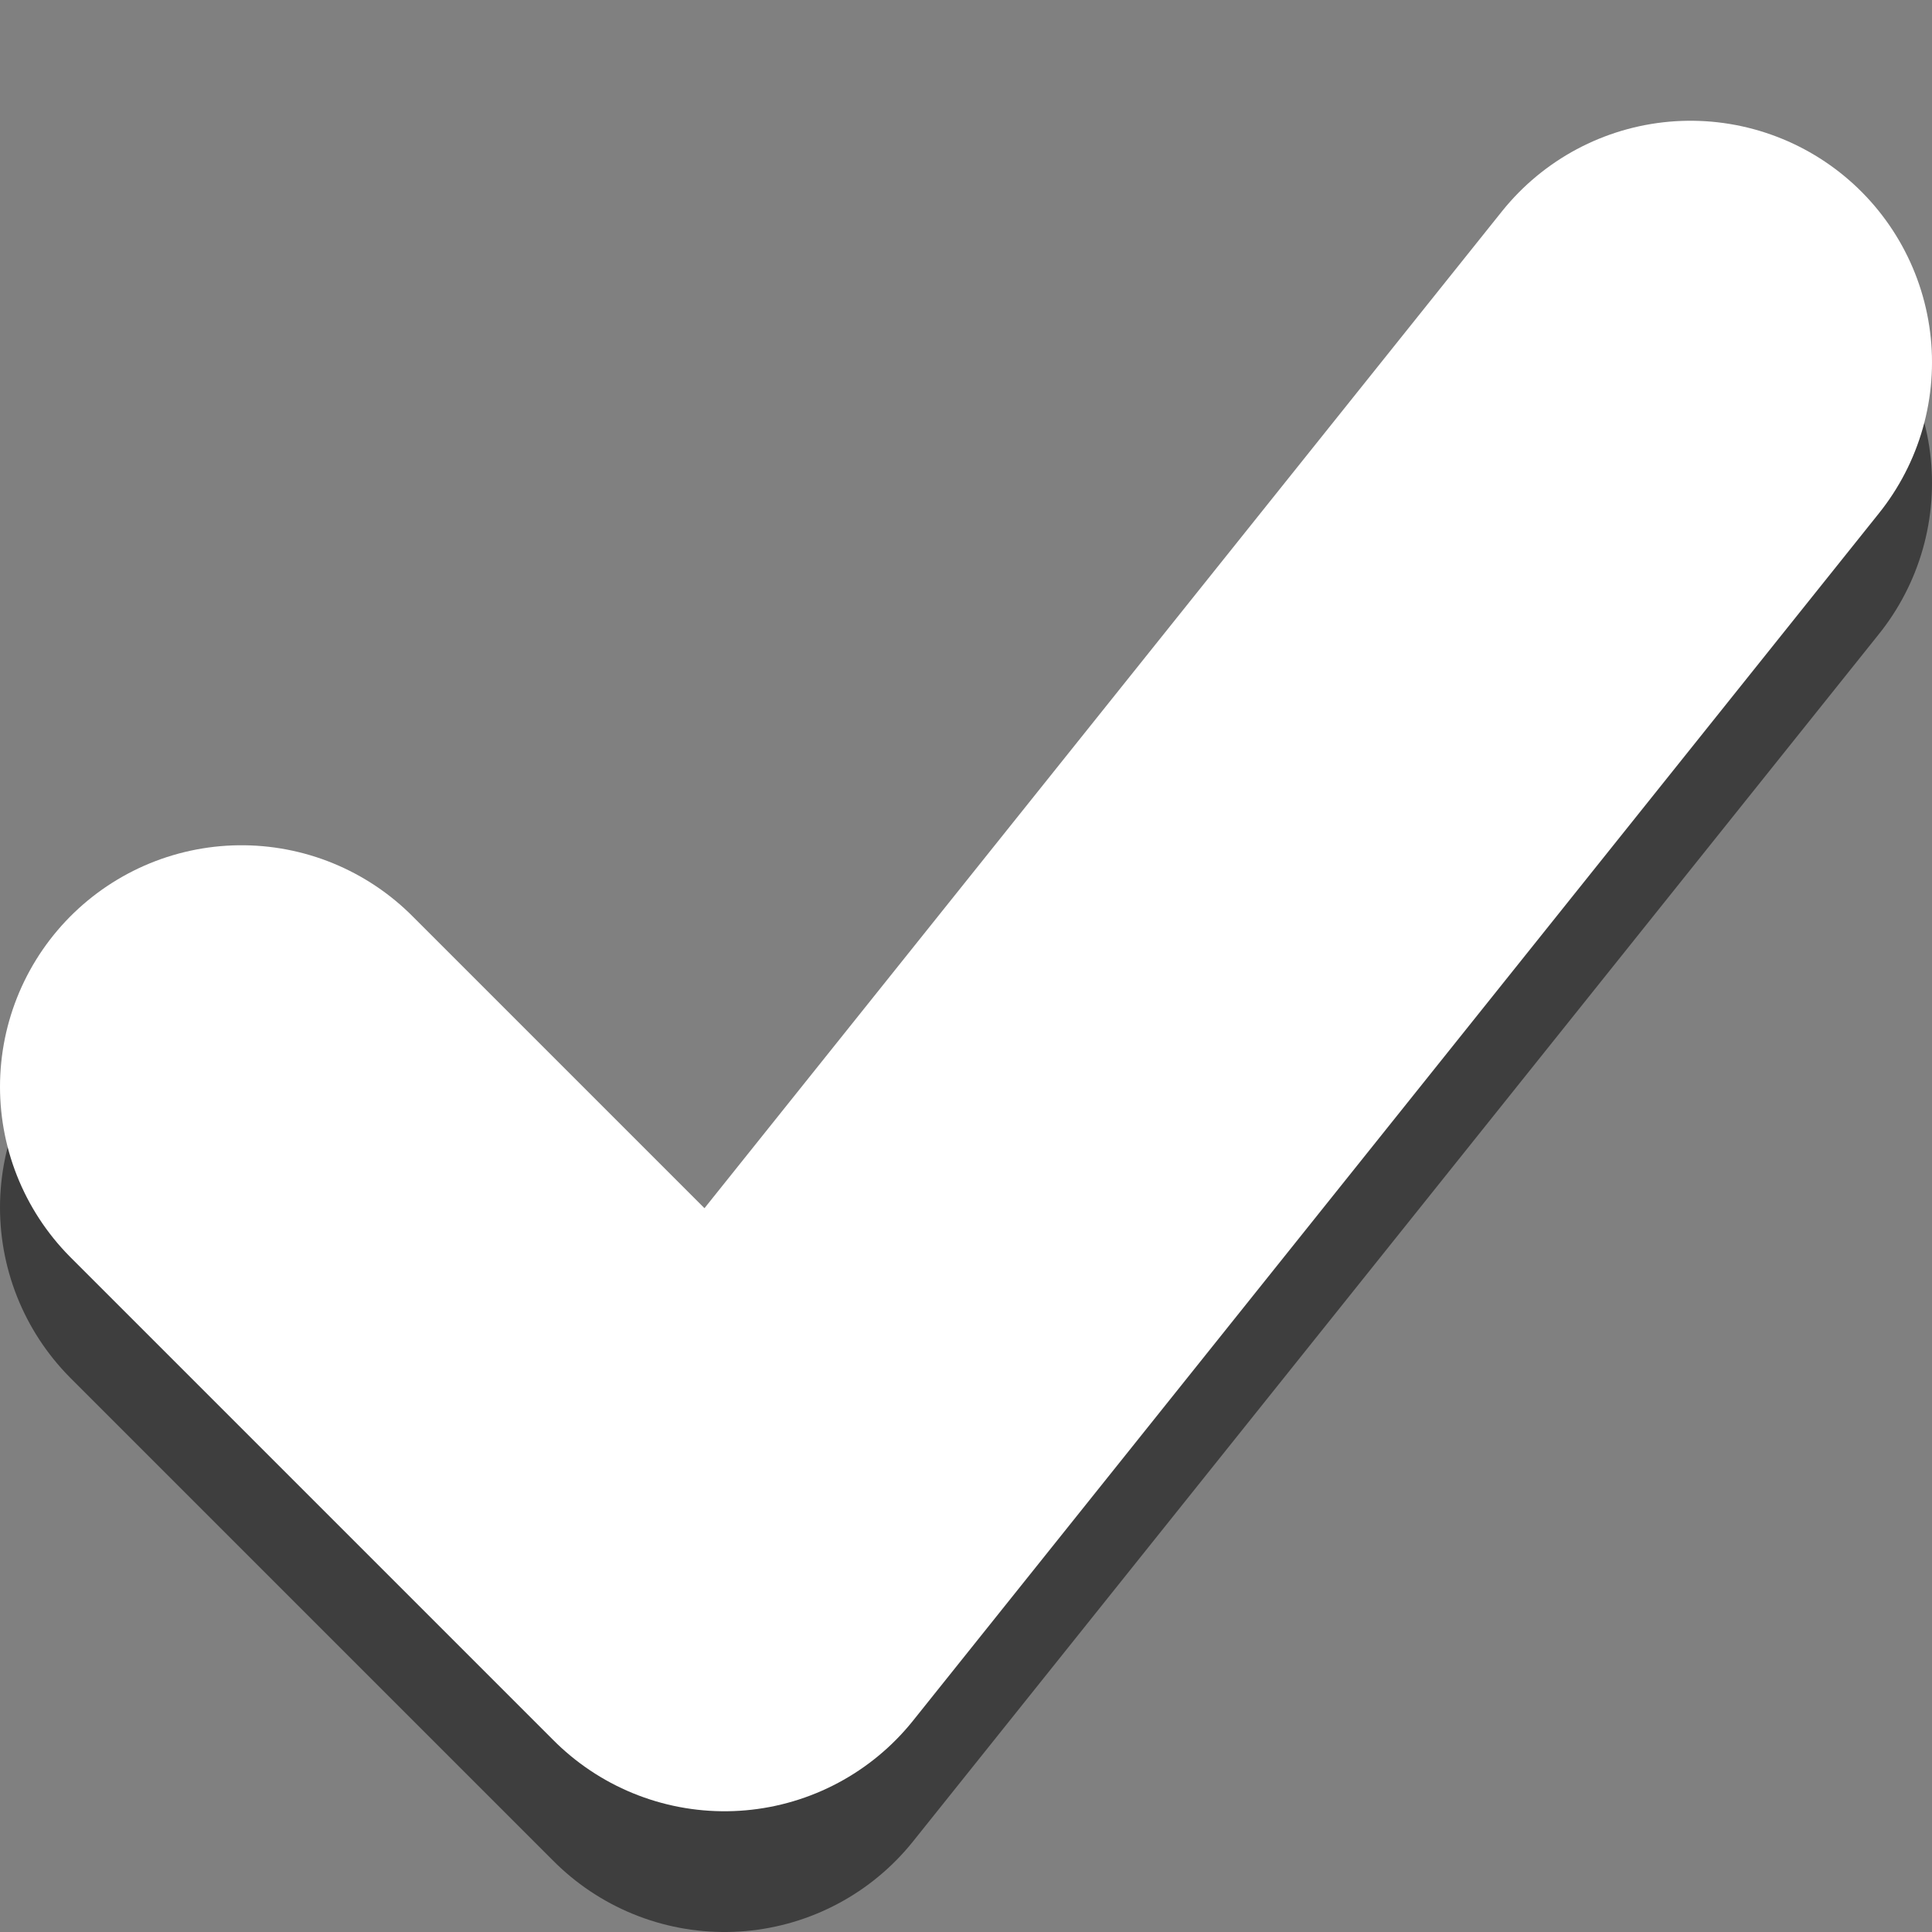 <?xml version="1.0" encoding="UTF-8" standalone="no"?>
<svg
   xmlns:dc="http://purl.org/dc/elements/1.1/"
   xmlns:cc="http://creativecommons.org/ns#"
   xmlns:rdf="http://www.w3.org/1999/02/22-rdf-syntax-ns#"
   xmlns:svg="http://www.w3.org/2000/svg"
   xmlns="http://www.w3.org/2000/svg"
   width="100%"
   height="100%"
   viewBox="0 0 16 16"
   version="1.1"
   id="svg4489">
  <rect x="0" y="0" width="16" height="16" fill="#808080" stroke="none"/>
  <defs
     id="defs4483" />
  <g
     id="layer1"
     transform="translate(0,-1106.52)" />
  <path
     d="M 2,10 6,14 14,4"
     style="clip-rule:evenodd;fill:none;fill-rule:evenodd;stroke:#000000;stroke-width:4;stroke-linecap:round;stroke-linejoin:round;stroke-miterlimit:1.5;stroke-dasharray:none;stroke-opacity:0.512"
     id="path4483" />
  <path
     id="path2"
     style="clip-rule:evenodd;fill:none;fill-rule:evenodd;stroke:#ffffff;stroke-width:4;stroke-linecap:round;stroke-linejoin:round;stroke-miterlimit:1.5;stroke-dasharray:none;stroke-opacity:1"
     d="M 2,9 6,13 14,3" />
</svg>
